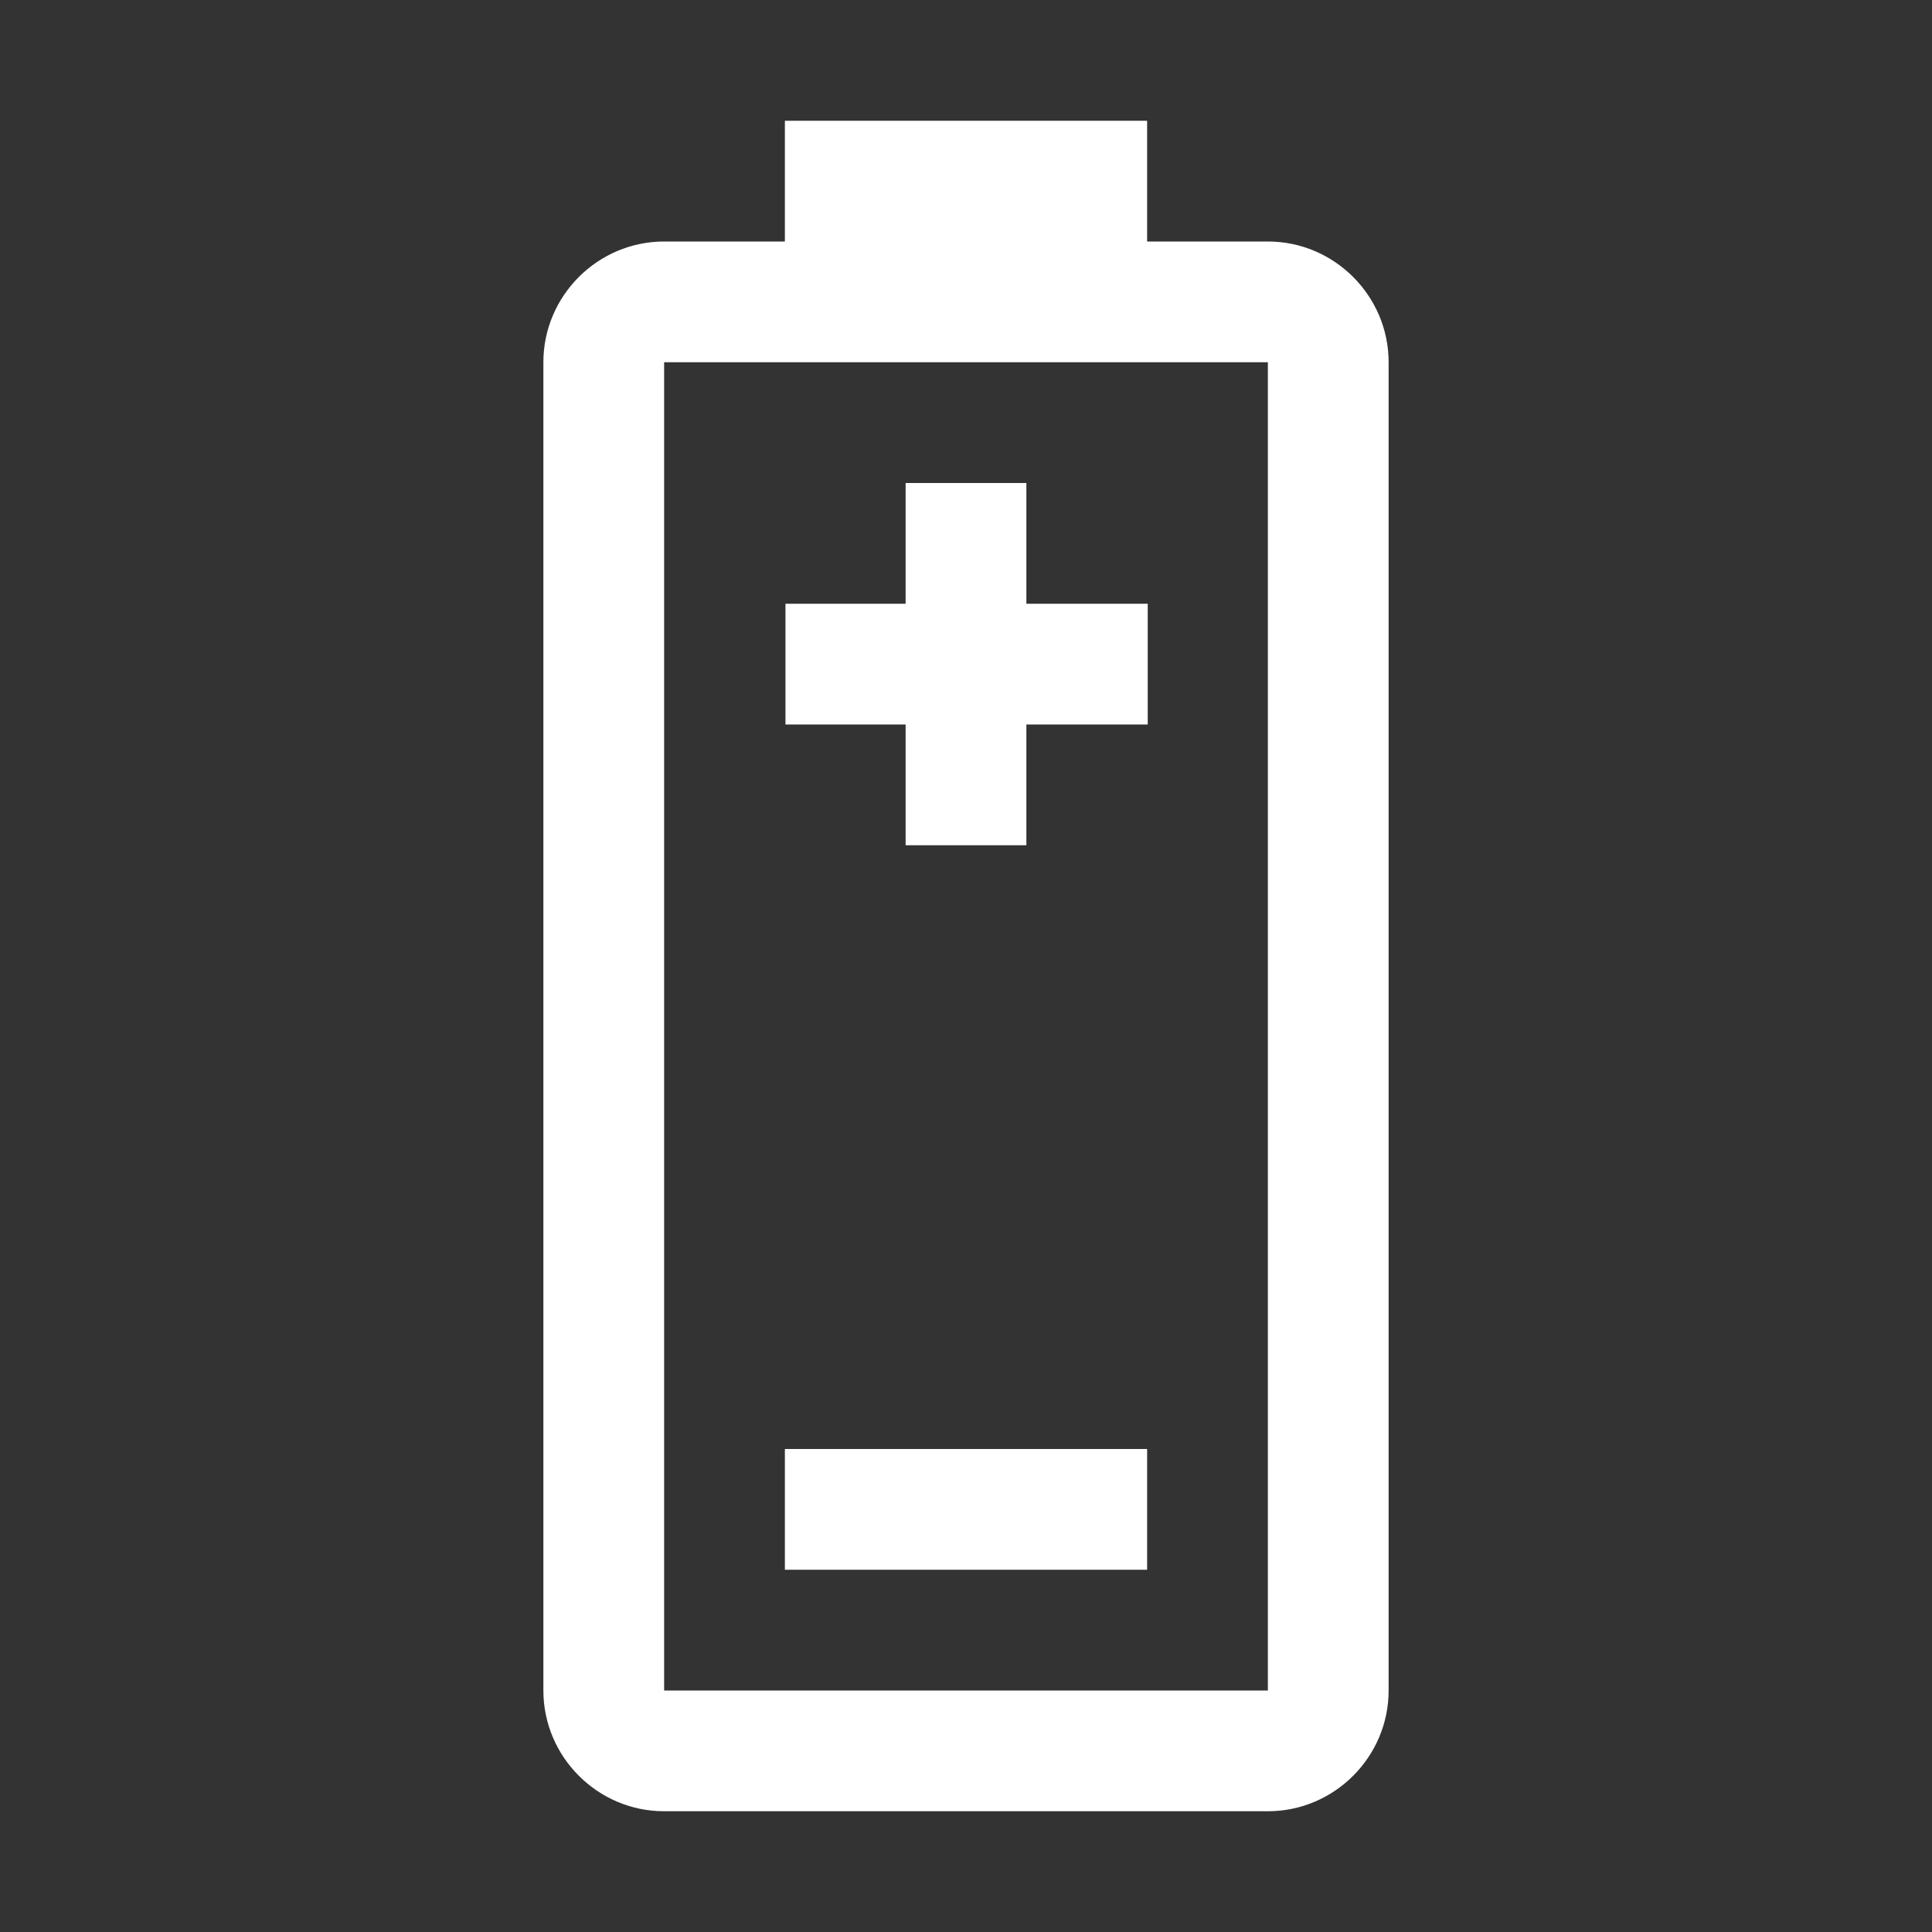 <?xml version="1.0" encoding="UTF-8"?>
<svg xmlns="http://www.w3.org/2000/svg" id="Nach_Bedarf" viewBox="0 0 32 32">
  <rect x="0" y="0" width="32" height="32" fill="#333333" stroke="none"/>
  <defs>
    <style>.cls-1{fill:#fff;}</style>
  </defs>
  <g id="battery">
    <polygon class="cls-1" points="17 8 15 8 15 10 13.01 10 13.01 12 15 12 15 14 17 14 17 12 19.01 12 19.01 10 17 10 17 8"></polygon>
    <rect class="cls-1" x="13" y="24" width="6" height="2"></rect>
    <path class="cls-1" d="M21,4h-2V2h-6v2h-2c-1.1,0-2,.9-2,2V28c0,1.1,.9,2,2,2h10c1.1,0,2-.9,2-2V6c0-1.1-.9-2-2-2Zm0,24H11V6h10V28Z"></path>
  </g>
</svg>
